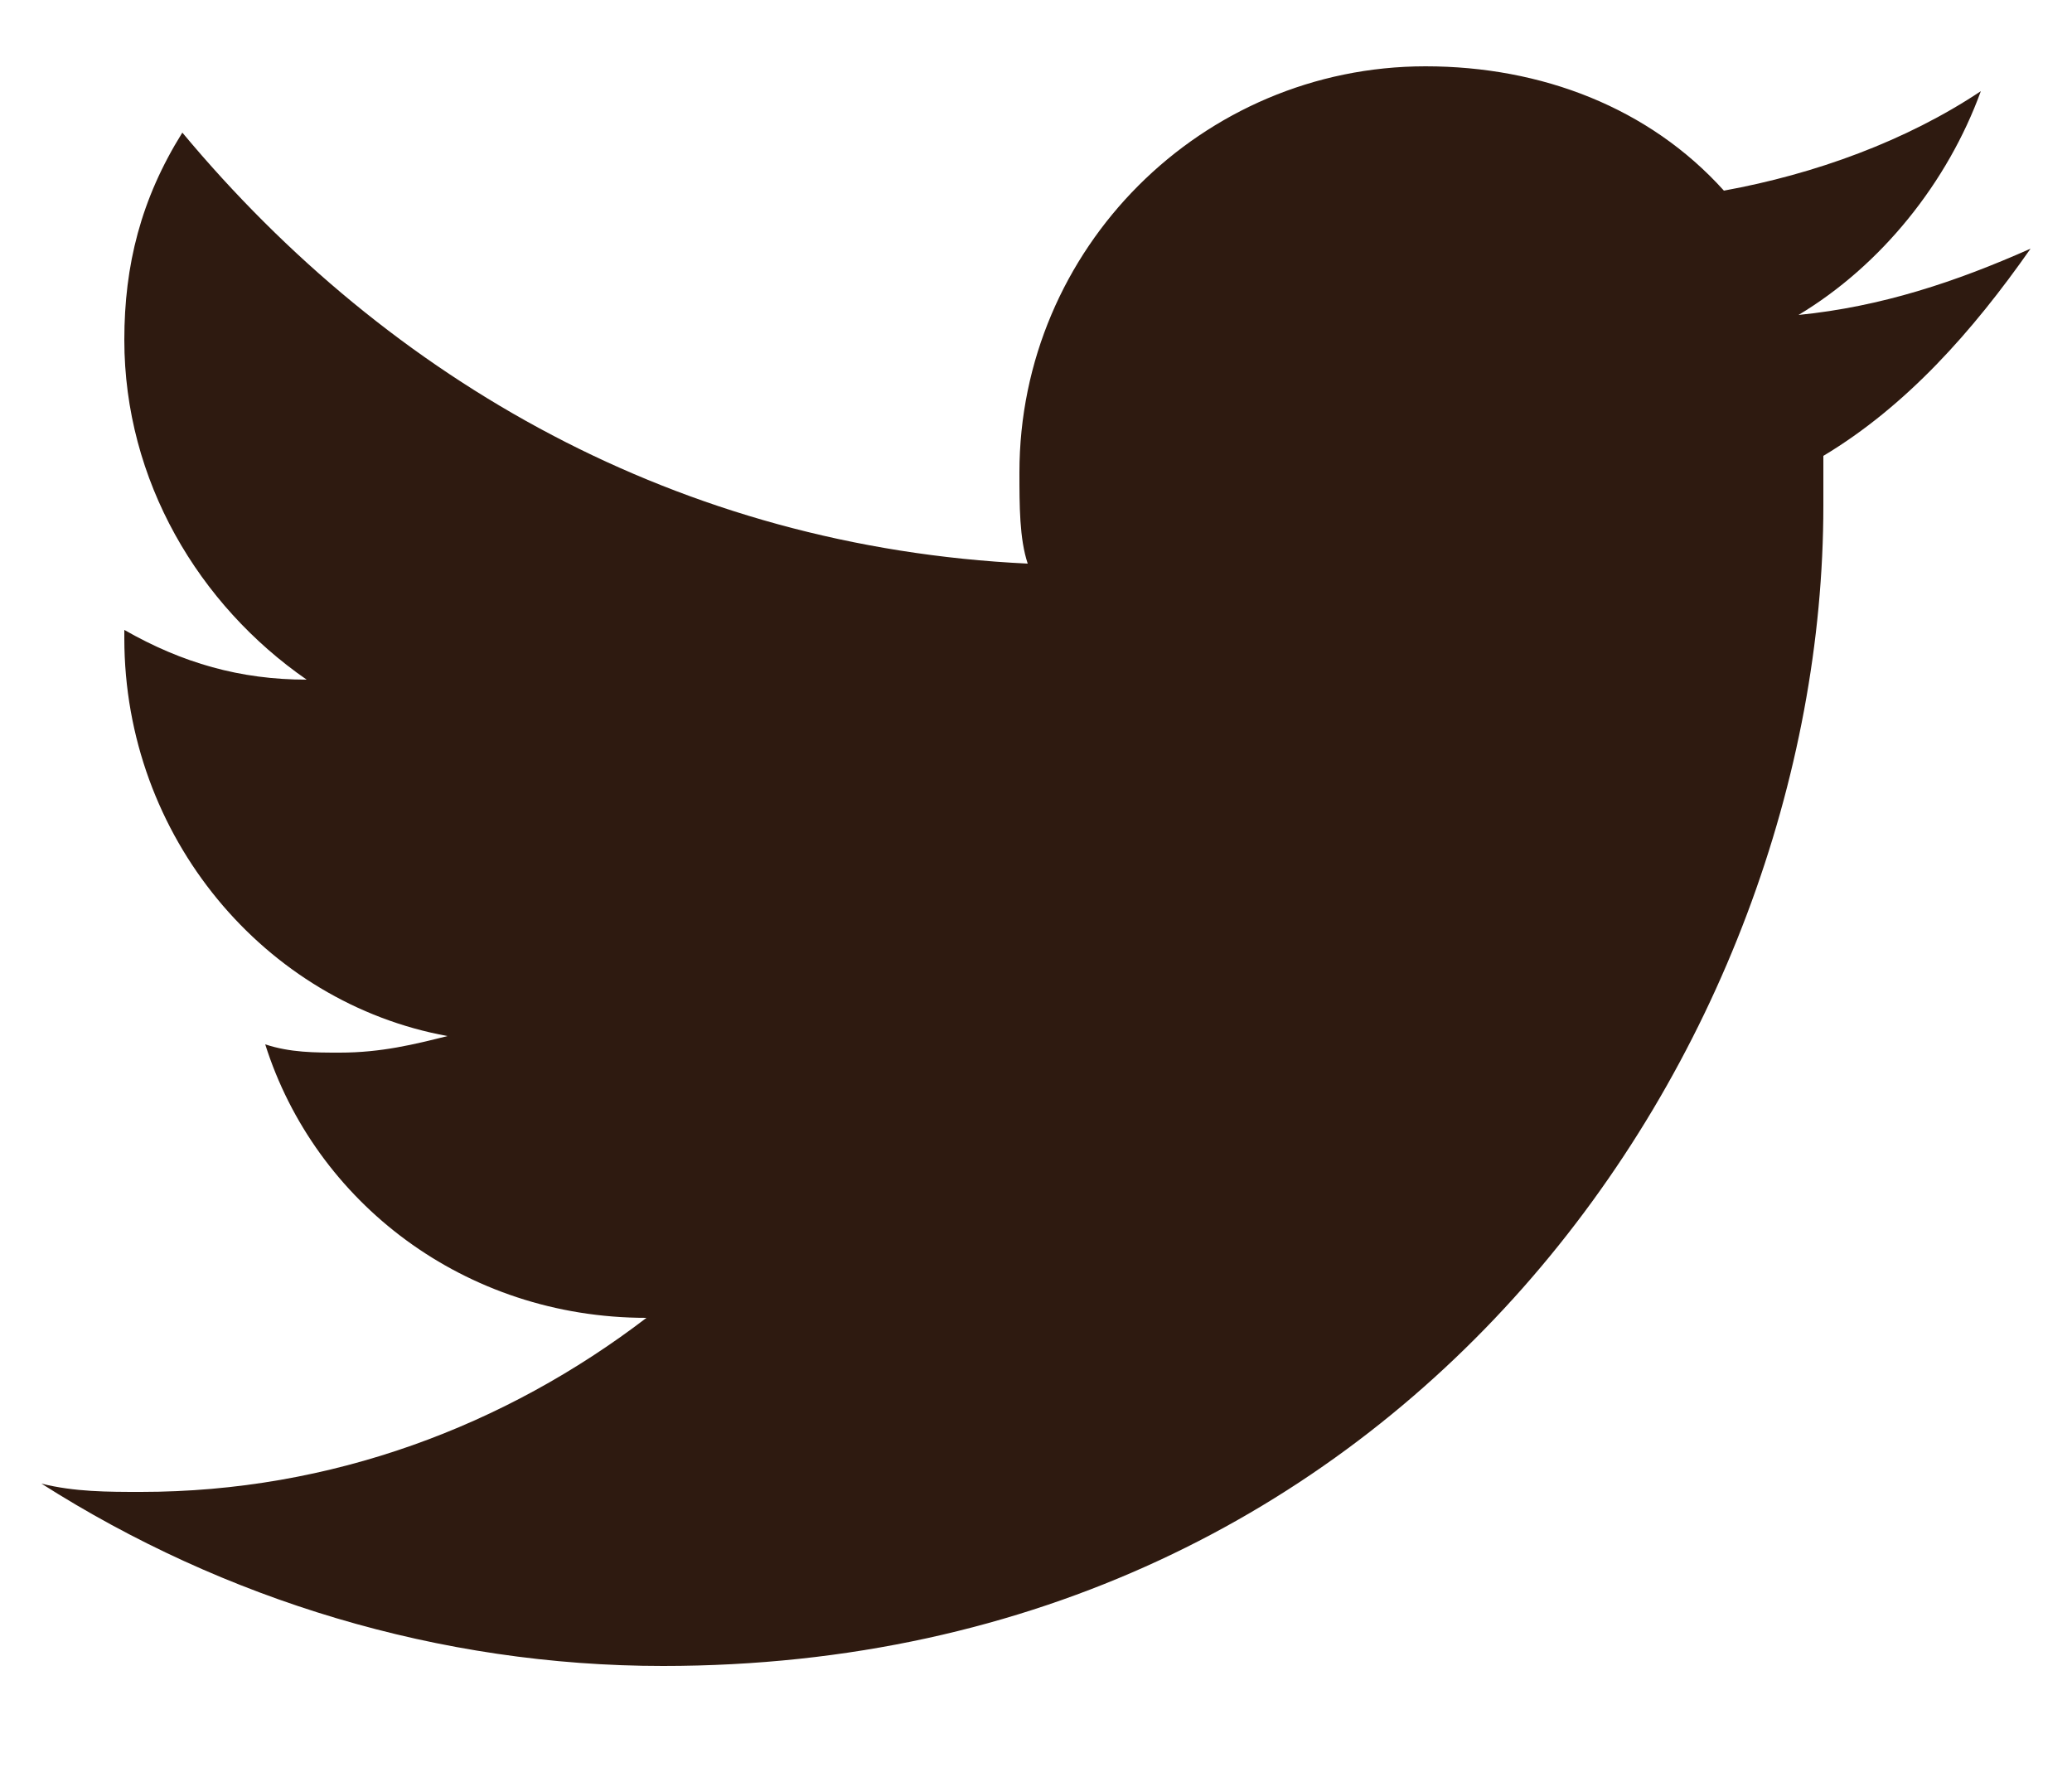 <?xml version="1.0" encoding="utf-8"?>
<!-- Generator: Adobe Illustrator 28.2.0, SVG Export Plug-In . SVG Version: 6.00 Build 0)  -->
<svg version="1.0" id="Layer_1" xmlns="http://www.w3.org/2000/svg" xmlns:xlink="http://www.w3.org/1999/xlink" x="0px" y="0px"
	 viewBox="0 0 25 21.5" style="enable-background:new 0 0 25 21.5;" xml:space="preserve">
<style type="text/css">
	.st0{fill:#2E1A10;}
</style>
<path class="st0" d="M24.5,3c-0.9,0.4-1.8,0.7-2.8,0.8c1-0.6,1.8-1.6,2.2-2.7c-0.9,0.6-2,1-3.1,1.2c-0.9-1-2.2-1.5-3.6-1.5
	c-2.7,0-4.9,2.2-4.9,4.9c0,0.4,0,0.8,0.1,1.1C8.2,6.6,4.7,4.6,2.2,1.6C1.7,2.4,1.5,3.2,1.5,4.1c0,1.7,0.9,3.2,2.2,4.1
	C2.9,8.2,2.2,8,1.5,7.6c0,0,0,0,0,0.1c0,2.4,1.7,4.4,3.9,4.8c-0.4,0.1-0.8,0.2-1.3,0.2c-0.3,0-0.6,0-0.9-0.1
	c0.6,1.9,2.4,3.3,4.6,3.3c-1.7,1.3-3.8,2.1-6.1,2.1c-0.4,0-0.8,0-1.2-0.1c2.2,1.4,4.8,2.2,7.5,2.2c9,0,14-7.5,14-14
	c0-0.2,0-0.4,0-0.6C23,4.9,23.8,4,24.5,3z"/>
</svg>
